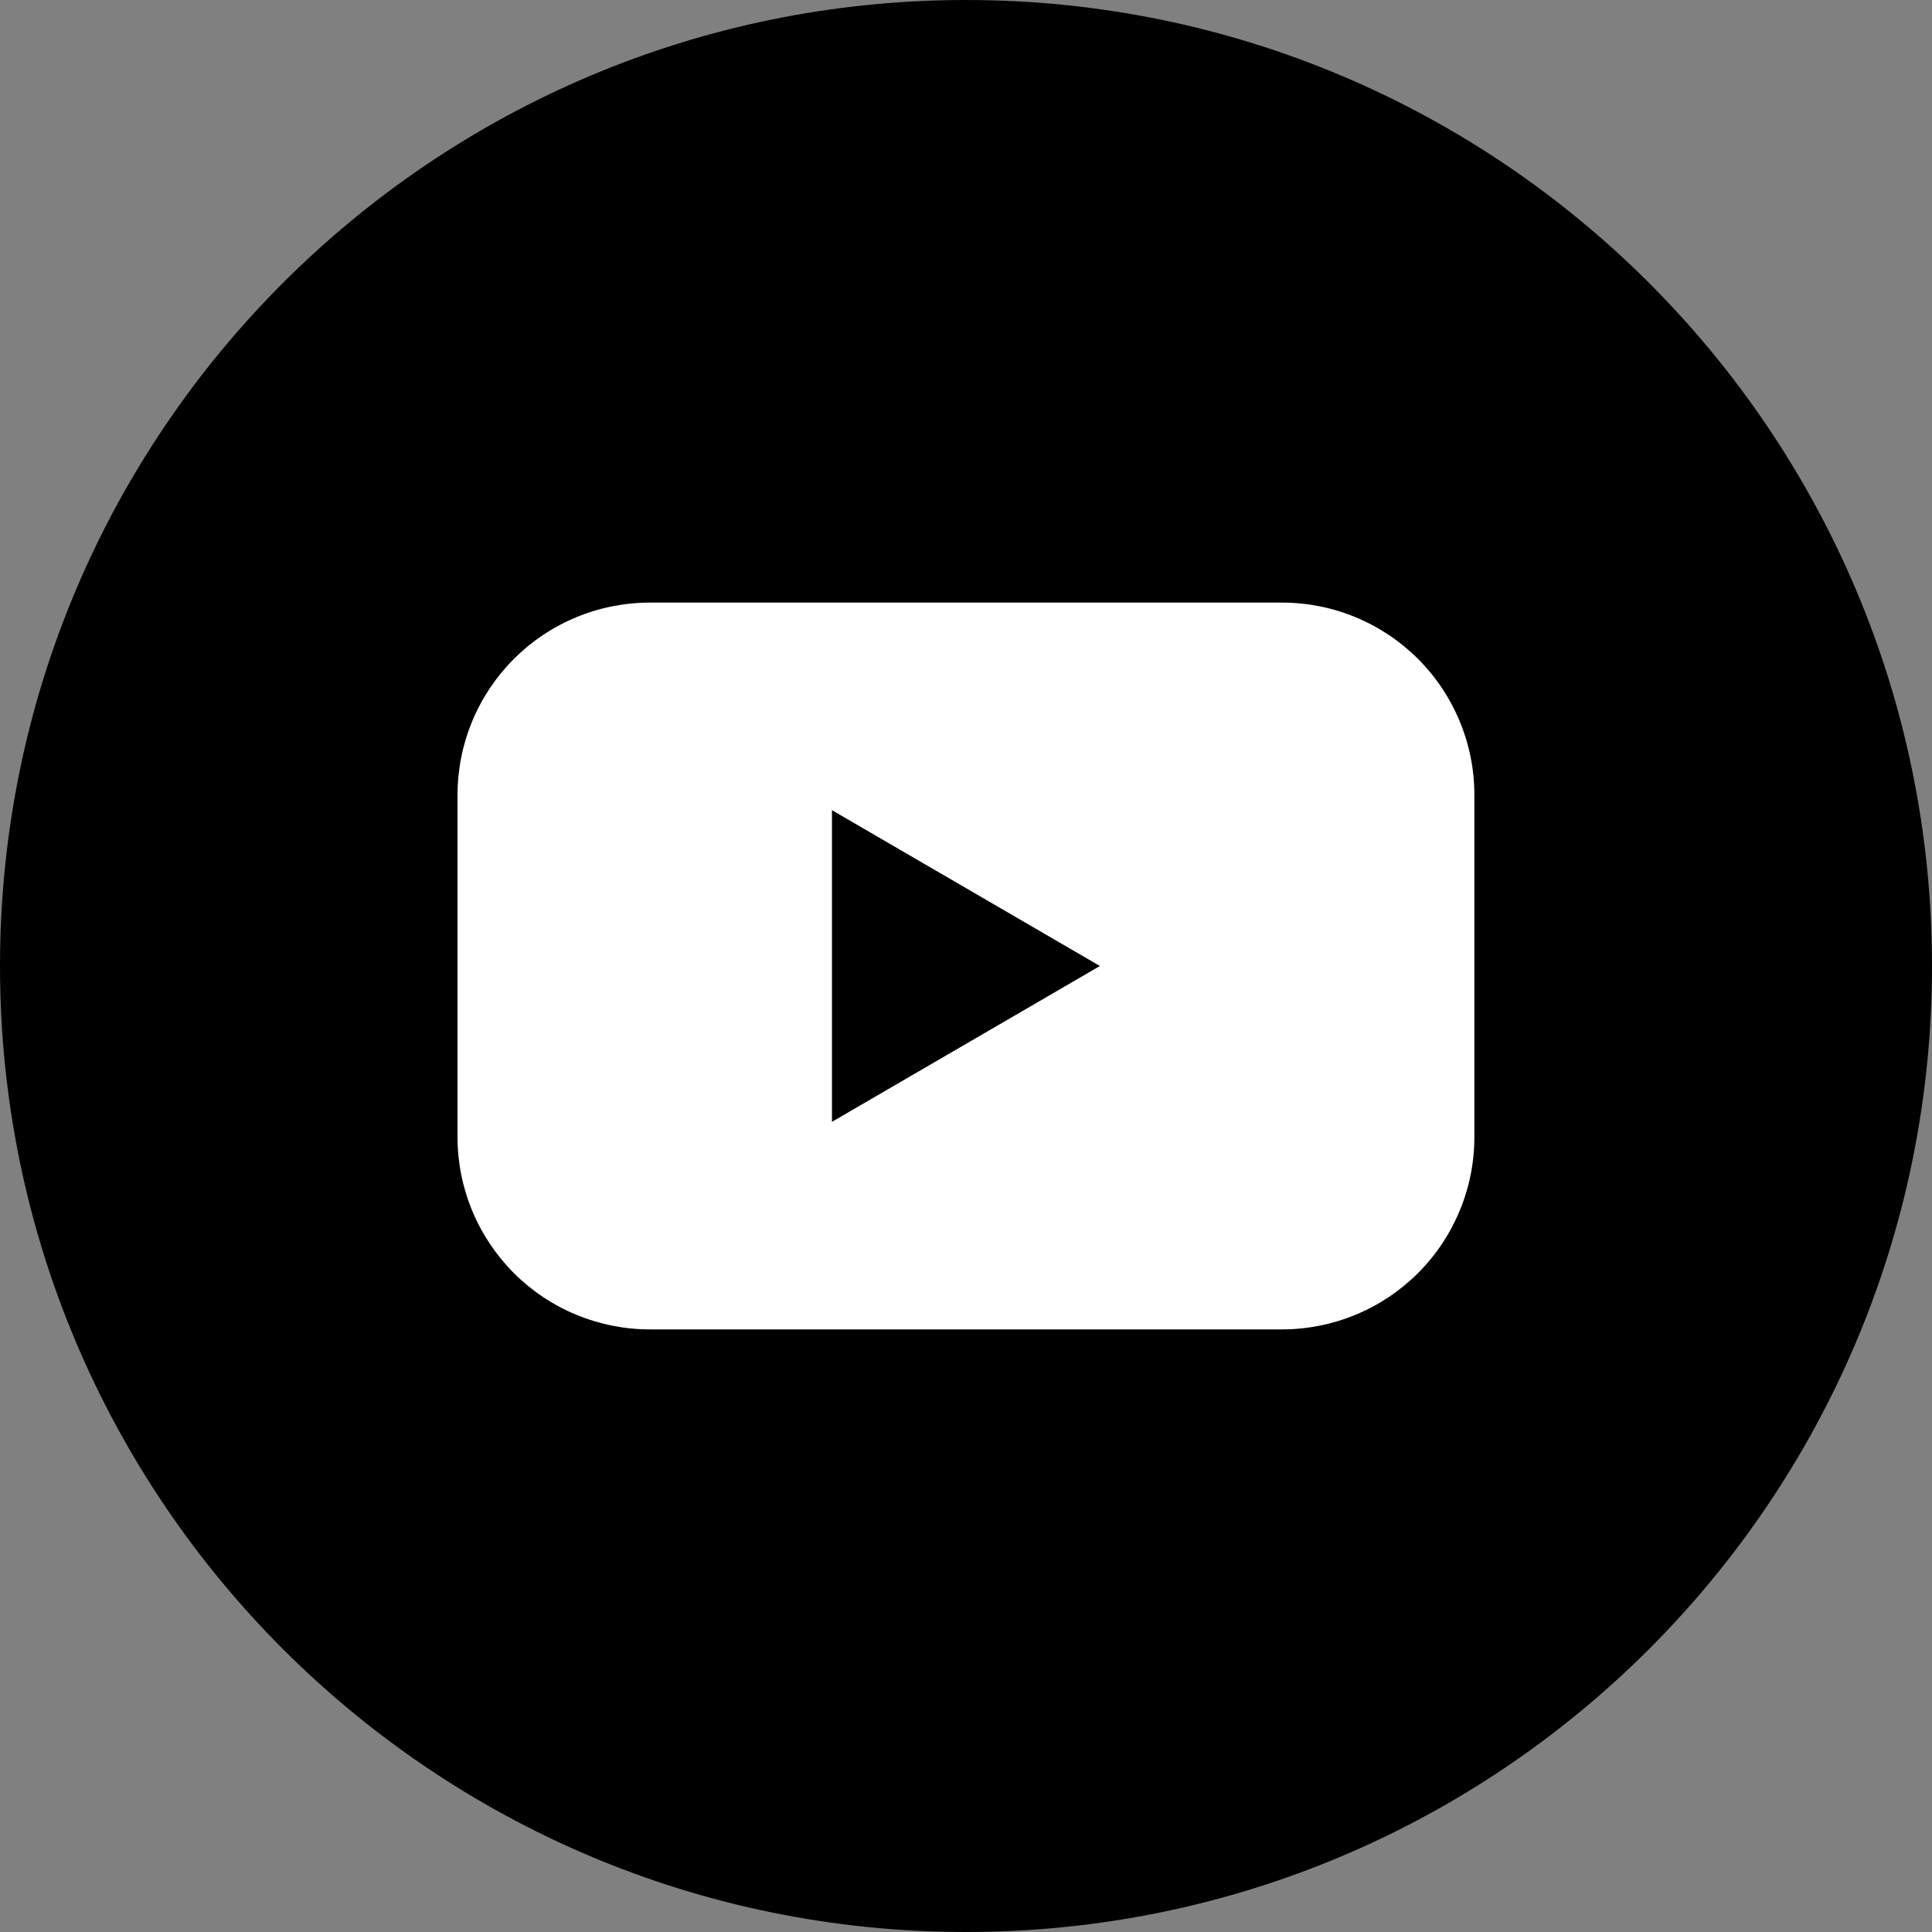 <svg width="32" height="32" viewBox="0 0 32 32" fill="none" xmlns="http://www.w3.org/2000/svg">
<rect x="0" y="0" width="32" height="32" fill="#808080" stroke="none"/>
<g id="Frame" clip-path="url(#clip0_174_715)">
<g id="Group">
<g id="Layer 2">
<g id="Color">
<g id="02.YouTube">
<path id="Background" d="M16 32C24.837 32 32 24.837 32 16C32 7.163 24.837 0 16 0C7.163 0 0 7.163 0 16C0 24.837 7.163 32 16 32Z" fill="black"/>
<path id="Icon" d="M21.235 9.981H10.763C10.345 9.981 9.931 10.063 9.544 10.224C9.157 10.384 8.806 10.619 8.51 10.915C8.215 11.211 7.98 11.562 7.82 11.949C7.66 12.335 7.578 12.75 7.578 13.168V18.832C7.578 19.25 7.66 19.665 7.82 20.051C7.98 20.438 8.215 20.789 8.51 21.085C8.806 21.381 9.157 21.616 9.544 21.776C9.931 21.936 10.345 22.019 10.763 22.019H21.235C21.653 22.019 22.068 21.936 22.454 21.776C22.841 21.616 23.192 21.381 23.488 21.085C23.784 20.789 24.018 20.438 24.178 20.051C24.338 19.665 24.421 19.25 24.42 18.832V13.168C24.421 12.75 24.338 12.335 24.178 11.949C24.018 11.562 23.784 11.211 23.488 10.915C23.192 10.619 22.841 10.384 22.454 10.224C22.068 10.063 21.653 9.981 21.235 9.981ZM13.78 18.581V13.419L18.218 16L13.78 18.581Z" fill="white"/>
</g>
</g>
</g>
</g>
</g>
<defs>
<clipPath id="clip0_174_715">
<rect width="32" height="32" fill="white"/>
</clipPath>
</defs>
</svg>
